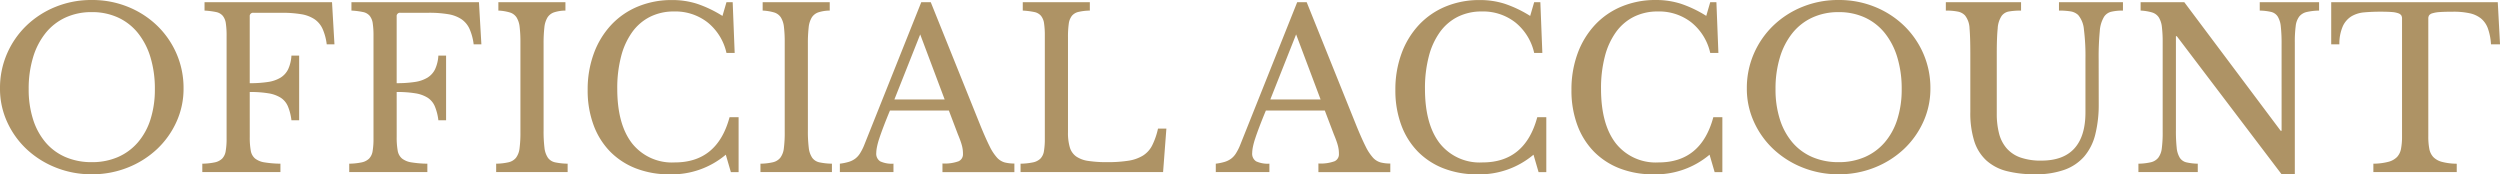 <svg xmlns="http://www.w3.org/2000/svg" width="442.612" height="30.856" viewBox="0 0 442.612 30.856"><path d="M17.73-20.28a16.8,16.8,0,0,1,6.406,1.211,16.1,16.1,0,0,1,5.156,3.32,15.41,15.41,0,0,1,3.437,4.96,15.2,15.2,0,0,1,1.25,6.171,14.094,14.094,0,0,1-1.269,5.937,15.234,15.234,0,0,1-3.457,4.824A16.36,16.36,0,0,1,24.1,9.385a16.933,16.933,0,0,1-6.367,1.191,16.933,16.933,0,0,1-6.367-1.191A16.36,16.36,0,0,1,6.208,6.143,15.235,15.235,0,0,1,2.751,1.319,14.094,14.094,0,0,1,1.482-4.618a15.2,15.2,0,0,1,1.25-6.171,15.41,15.41,0,0,1,3.437-4.96,16.1,16.1,0,0,1,5.156-3.32A16.8,16.8,0,0,1,17.73-20.28Zm0,28.708a11.422,11.422,0,0,0,4.628-.9,9.853,9.853,0,0,0,3.515-2.578A11.563,11.563,0,0,0,28.12.87,17.311,17.311,0,0,0,28.9-4.5a19.018,19.018,0,0,0-.781-5.644,12.676,12.676,0,0,0-2.226-4.3,9.746,9.746,0,0,0-3.515-2.734,10.949,10.949,0,0,0-4.648-.957,10.949,10.949,0,0,0-4.648.957,9.746,9.746,0,0,0-3.515,2.734,12.676,12.676,0,0,0-2.226,4.3A19.017,19.017,0,0,0,6.56-4.5,17.311,17.311,0,0,0,7.341.87,11.738,11.738,0,0,0,9.567,4.952,9.631,9.631,0,0,0,13.082,7.53,11.562,11.562,0,0,0,17.73,8.428ZM45.7,3.975a13.241,13.241,0,0,0,.176,2.4,2.326,2.326,0,0,0,.762,1.406,3.554,3.554,0,0,0,1.66.684,18.8,18.8,0,0,0,2.832.234v1.484H37.3V8.7a11.542,11.542,0,0,0,2.207-.234A2.653,2.653,0,0,0,40.814,7.8a2.442,2.442,0,0,0,.625-1.328A12.876,12.876,0,0,0,41.6,4.249v-18.2a14.283,14.283,0,0,0-.137-2.207,2.7,2.7,0,0,0-.547-1.328,2.1,2.1,0,0,0-1.191-.664,13.367,13.367,0,0,0-2.031-.254v-1.484H60.265l.43,7.46H59.328a9.623,9.623,0,0,0-.742-2.754,4.154,4.154,0,0,0-1.426-1.7,5.979,5.979,0,0,0-2.324-.879,20.286,20.286,0,0,0-3.515-.254H46.36a.587.587,0,0,0-.664.664v11.8a20.808,20.808,0,0,0,3.222-.215,5.971,5.971,0,0,0,2.226-.762,3.62,3.62,0,0,0,1.348-1.484,6.607,6.607,0,0,0,.586-2.422h1.367V1.007H53.078a9.13,9.13,0,0,0-.625-2.461,3.4,3.4,0,0,0-1.269-1.523,5.8,5.8,0,0,0-2.168-.781,19.594,19.594,0,0,0-3.32-.234Zm26.013,0a13.24,13.24,0,0,0,.176,2.4,2.326,2.326,0,0,0,.762,1.406,3.554,3.554,0,0,0,1.66.684,18.8,18.8,0,0,0,2.832.234v1.484H63.312V8.7a11.542,11.542,0,0,0,2.207-.234A2.654,2.654,0,0,0,66.827,7.8a2.442,2.442,0,0,0,.625-1.328,12.876,12.876,0,0,0,.156-2.226v-18.2a14.284,14.284,0,0,0-.137-2.207,2.7,2.7,0,0,0-.547-1.328,2.1,2.1,0,0,0-1.191-.664,13.367,13.367,0,0,0-2.031-.254v-1.484H86.278l.43,7.46H85.341a9.623,9.623,0,0,0-.742-2.754,4.154,4.154,0,0,0-1.426-1.7,5.979,5.979,0,0,0-2.324-.879,20.286,20.286,0,0,0-3.515-.254h-4.96a.587.587,0,0,0-.664.664v11.8a20.808,20.808,0,0,0,3.222-.215,5.971,5.971,0,0,0,2.226-.762,3.62,3.62,0,0,0,1.348-1.484,6.606,6.606,0,0,0,.586-2.422h1.367V1.007H79.091a9.13,9.13,0,0,0-.625-2.461A3.4,3.4,0,0,0,77.2-2.977a5.8,5.8,0,0,0-2.168-.781,19.594,19.594,0,0,0-3.32-.234ZM97.722,2.8a23.775,23.775,0,0,0,.156,3.086,3.921,3.921,0,0,0,.605,1.758,2.109,2.109,0,0,0,1.289.82,11.542,11.542,0,0,0,2.207.234v1.484H89.325V8.7a10.4,10.4,0,0,0,2.207-.254,2.367,2.367,0,0,0,1.308-.8,3.414,3.414,0,0,0,.625-1.66,21.236,21.236,0,0,0,.156-2.91V-12.781a22.17,22.17,0,0,0-.137-2.715,4.017,4.017,0,0,0-.547-1.7,2.175,2.175,0,0,0-1.191-.879,8.44,8.44,0,0,0-2.031-.332v-1.484h11.874v1.484a6.718,6.718,0,0,0-2.012.312,2.24,2.24,0,0,0-1.172.918,4.275,4.275,0,0,0-.547,1.777,24.942,24.942,0,0,0-.137,2.89ZM130.1-19.889H131.2l.352,8.983H130.1a9.613,9.613,0,0,0-3.32-5.39,9.255,9.255,0,0,0-5.937-1.953,9.391,9.391,0,0,0-4.257.937,8.724,8.724,0,0,0-3.164,2.7,12.835,12.835,0,0,0-1.972,4.3,22.116,22.116,0,0,0-.684,5.742q0,6.288,2.617,9.667a9.007,9.007,0,0,0,7.577,3.379q7.538,0,9.687-8.007h1.6v9.726h-1.367l-.9-3.086a14.83,14.83,0,0,1-9.921,3.476,16.23,16.23,0,0,1-6-1.055,12.959,12.959,0,0,1-4.57-2.988,13.237,13.237,0,0,1-2.929-4.707,17.534,17.534,0,0,1-1.035-6.171,18.411,18.411,0,0,1,1.094-6.484,14.917,14.917,0,0,1,3.066-5.039,13.542,13.542,0,0,1,4.726-3.261,15.583,15.583,0,0,1,6.074-1.152,14.367,14.367,0,0,1,4.414.664,21.049,21.049,0,0,1,4.492,2.148ZM144.514,2.8a23.776,23.776,0,0,0,.156,3.086,3.921,3.921,0,0,0,.605,1.758,2.109,2.109,0,0,0,1.289.82,11.542,11.542,0,0,0,2.207.234v1.484H136.117V8.7a10.4,10.4,0,0,0,2.207-.254,2.367,2.367,0,0,0,1.308-.8,3.414,3.414,0,0,0,.625-1.66,21.239,21.239,0,0,0,.156-2.91V-12.781a22.172,22.172,0,0,0-.137-2.715,4.017,4.017,0,0,0-.547-1.7,2.175,2.175,0,0,0-1.191-.879,8.44,8.44,0,0,0-2.031-.332v-1.484h11.874v1.484a6.718,6.718,0,0,0-2.012.312,2.24,2.24,0,0,0-1.172.918,4.275,4.275,0,0,0-.547,1.777,24.944,24.944,0,0,0-.137,2.89ZM169.473-.712H159.044q-.664,1.6-1.133,2.832t-.762,2.129a12.506,12.506,0,0,0-.41,1.523,5.763,5.763,0,0,0-.117,1.016,1.591,1.591,0,0,0,.7,1.5,4.919,4.919,0,0,0,2.344.41v1.484h-9.491V8.7a9.721,9.721,0,0,0,1.543-.312,3.815,3.815,0,0,0,1.133-.547,3.428,3.428,0,0,0,.859-.918,9.052,9.052,0,0,0,.723-1.387l10.155-25.427h1.68L175.136,2.14q.9,2.187,1.562,3.5a8.6,8.6,0,0,0,1.289,1.972,2.9,2.9,0,0,0,1.348.859,6.733,6.733,0,0,0,1.738.2v1.523H168.34V8.662a7.113,7.113,0,0,0,2.851-.391,1.336,1.336,0,0,0,.781-1.289,6.207,6.207,0,0,0-.039-.723,5.789,5.789,0,0,0-.137-.723q-.1-.391-.273-.879t-.449-1.152Zm-9.647-1.953h8.905L164.4-14.187ZM207.4,10.186H182.167V8.7a11.542,11.542,0,0,0,2.207-.234,2.653,2.653,0,0,0,1.308-.664,2.442,2.442,0,0,0,.625-1.328,12.878,12.878,0,0,0,.156-2.226v-18.2a14.283,14.283,0,0,0-.137-2.207,2.7,2.7,0,0,0-.547-1.328,2.1,2.1,0,0,0-1.191-.664,13.367,13.367,0,0,0-2.031-.254v-1.484h11.874v1.484a9.586,9.586,0,0,0-2.012.234,2.131,2.131,0,0,0-1.172.7,2.9,2.9,0,0,0-.547,1.406,16.526,16.526,0,0,0-.137,2.383V3.155a8.95,8.95,0,0,0,.332,2.676,3.024,3.024,0,0,0,1.133,1.6,5.055,5.055,0,0,0,2.129.781,21.655,21.655,0,0,0,3.359.215,23.322,23.322,0,0,0,3.75-.254,6.973,6.973,0,0,0,2.558-.9,4.568,4.568,0,0,0,1.64-1.8A12.765,12.765,0,0,0,206.5,2.491h1.484Zm28.63-10.9H225.6q-.664,1.6-1.133,2.832t-.762,2.129a12.5,12.5,0,0,0-.41,1.523,5.762,5.762,0,0,0-.117,1.016,1.591,1.591,0,0,0,.7,1.5,4.919,4.919,0,0,0,2.344.41v1.484h-9.491V8.7a9.721,9.721,0,0,0,1.543-.312,3.814,3.814,0,0,0,1.133-.547,3.428,3.428,0,0,0,.859-.918,9.052,9.052,0,0,0,.723-1.387l10.155-25.427h1.68L241.692,2.14q.9,2.187,1.562,3.5a8.6,8.6,0,0,0,1.289,1.972,2.9,2.9,0,0,0,1.348.859,6.733,6.733,0,0,0,1.738.2v1.523H234.9V8.662a7.113,7.113,0,0,0,2.851-.391,1.336,1.336,0,0,0,.781-1.289,6.2,6.2,0,0,0-.039-.723,5.786,5.786,0,0,0-.137-.723q-.1-.391-.273-.879t-.449-1.152Zm-9.647-1.953h8.905l-4.336-11.522ZM273.1-19.889h1.094l.352,8.983H273.1a9.613,9.613,0,0,0-3.32-5.39,9.255,9.255,0,0,0-5.937-1.953,9.391,9.391,0,0,0-4.257.937,8.724,8.724,0,0,0-3.164,2.7,12.834,12.834,0,0,0-1.972,4.3,22.117,22.117,0,0,0-.684,5.742q0,6.288,2.617,9.667a9.007,9.007,0,0,0,7.577,3.379q7.538,0,9.687-8.007h1.6v9.726h-1.367l-.9-3.086a14.83,14.83,0,0,1-9.921,3.476,16.23,16.23,0,0,1-6-1.055,12.958,12.958,0,0,1-4.57-2.988,13.237,13.237,0,0,1-2.929-4.707,17.534,17.534,0,0,1-1.035-6.171,18.412,18.412,0,0,1,1.094-6.484,14.918,14.918,0,0,1,3.066-5.039,13.542,13.542,0,0,1,4.726-3.261,15.583,15.583,0,0,1,6.074-1.152,14.367,14.367,0,0,1,4.414.664,21.048,21.048,0,0,1,4.492,2.148Zm31.169,0h1.094l.352,8.983h-1.445a9.613,9.613,0,0,0-3.32-5.39,9.255,9.255,0,0,0-5.937-1.953,9.391,9.391,0,0,0-4.257.937,8.724,8.724,0,0,0-3.164,2.7,12.835,12.835,0,0,0-1.972,4.3,22.116,22.116,0,0,0-.684,5.742q0,6.288,2.617,9.667a9.007,9.007,0,0,0,7.577,3.379q7.538,0,9.687-8.007h1.6v9.726h-1.367l-.9-3.086a14.83,14.83,0,0,1-9.921,3.476,16.23,16.23,0,0,1-6-1.055,12.958,12.958,0,0,1-4.57-2.988,13.237,13.237,0,0,1-2.929-4.707A17.534,17.534,0,0,1,279.7-4.344a18.412,18.412,0,0,1,1.094-6.484,14.918,14.918,0,0,1,3.066-5.039,13.543,13.543,0,0,1,4.726-3.261,15.583,15.583,0,0,1,6.074-1.152,14.367,14.367,0,0,1,4.414.664,21.048,21.048,0,0,1,4.492,2.148ZM327-20.28a16.8,16.8,0,0,1,6.406,1.211,16.1,16.1,0,0,1,5.156,3.32,15.411,15.411,0,0,1,3.437,4.96,15.2,15.2,0,0,1,1.25,6.171,14.094,14.094,0,0,1-1.269,5.937,15.235,15.235,0,0,1-3.457,4.824,16.36,16.36,0,0,1-5.156,3.242A16.933,16.933,0,0,1,327,10.576a16.933,16.933,0,0,1-6.367-1.191,16.36,16.36,0,0,1-5.156-3.242,15.234,15.234,0,0,1-3.457-4.824,14.094,14.094,0,0,1-1.269-5.937A15.2,15.2,0,0,1,312-10.789a15.41,15.41,0,0,1,3.437-4.96,16.1,16.1,0,0,1,5.156-3.32A16.8,16.8,0,0,1,327-20.28Zm0,28.708a11.422,11.422,0,0,0,4.628-.9,9.853,9.853,0,0,0,3.515-2.578A11.563,11.563,0,0,0,337.386.87a17.311,17.311,0,0,0,.781-5.371,19.017,19.017,0,0,0-.781-5.644,12.676,12.676,0,0,0-2.226-4.3,9.746,9.746,0,0,0-3.515-2.734A10.949,10.949,0,0,0,327-18.132a10.949,10.949,0,0,0-4.648.957,9.746,9.746,0,0,0-3.515,2.734,12.676,12.676,0,0,0-2.226,4.3,19.017,19.017,0,0,0-.781,5.644A17.311,17.311,0,0,0,316.606.87a11.738,11.738,0,0,0,2.226,4.082,9.631,9.631,0,0,0,3.515,2.578A11.562,11.562,0,0,0,327,8.428Zm46.05-10.351a21.821,21.821,0,0,1-.605,5.429,9.521,9.521,0,0,1-1.953,3.906,8.376,8.376,0,0,1-3.5,2.363,14.92,14.92,0,0,1-5.195.8,19.9,19.9,0,0,1-5.039-.566,8.468,8.468,0,0,1-3.593-1.875,7.85,7.85,0,0,1-2.148-3.418,16.591,16.591,0,0,1-.7-5.195V-10.789q0-2.89-.137-4.453a3.918,3.918,0,0,0-.8-2.3,2.363,2.363,0,0,0-1.269-.684,10.316,10.316,0,0,0-2.129-.176v-1.484H359.3v1.484a11.906,11.906,0,0,0-2.148.156,2.02,2.02,0,0,0-1.289.781,4.428,4.428,0,0,0-.7,2.246Q355-13.679,355-10.789V-.165a13.8,13.8,0,0,0,.41,3.535,6.419,6.419,0,0,0,1.348,2.617A5.794,5.794,0,0,0,359.2,7.608a10.871,10.871,0,0,0,3.691.547q3.906,0,5.859-2.168T370.7-.4V-9.812a37.8,37.8,0,0,0-.273-5.273,4.531,4.531,0,0,0-1.016-2.539,2.58,2.58,0,0,0-1.367-.644,12.651,12.651,0,0,0-2.031-.137v-1.484h11.327v1.484a8.886,8.886,0,0,0-2.051.2,2.118,2.118,0,0,0-1.269.859,5.545,5.545,0,0,0-.781,2.558,47.807,47.807,0,0,0-.2,4.98Zm32.38,12.5L386.873-13.874h-.156V2.8a27.131,27.131,0,0,0,.137,3.086,4.116,4.116,0,0,0,.547,1.758,1.917,1.917,0,0,0,1.172.82,9.585,9.585,0,0,0,2.012.234v1.484H380.077V8.7a10.4,10.4,0,0,0,2.207-.254,2.367,2.367,0,0,0,1.308-.8,3.414,3.414,0,0,0,.625-1.66,21.23,21.23,0,0,0,.156-2.91V-12.781a22.165,22.165,0,0,0-.137-2.715,4.016,4.016,0,0,0-.547-1.7,2.175,2.175,0,0,0-1.191-.879,8.439,8.439,0,0,0-2.031-.332v-1.484H388.2L405.269,2.882h.156V-12.507a27.224,27.224,0,0,0-.137-3.066,4.15,4.15,0,0,0-.547-1.777,1.917,1.917,0,0,0-1.172-.82,9.586,9.586,0,0,0-2.012-.234v-1.484h10.507v1.484a10.4,10.4,0,0,0-2.207.254,2.366,2.366,0,0,0-1.308.8,3.441,3.441,0,0,0-.625,1.68,21.314,21.314,0,0,0-.156,2.89V10.576Zm38.668-23.005h-1.6a9.968,9.968,0,0,0-.547-2.812,4.073,4.073,0,0,0-1.23-1.777,4.866,4.866,0,0,0-2.012-.918,13.285,13.285,0,0,0-2.89-.273q-1.445,0-2.324.059a5.685,5.685,0,0,0-1.348.215,1.123,1.123,0,0,0-.605.371A1.042,1.042,0,0,0,431.4-17V3.9a11.351,11.351,0,0,0,.176,2.148,2.917,2.917,0,0,0,.7,1.465,3.3,3.3,0,0,0,1.523.859,10.525,10.525,0,0,0,2.636.332v1.484H421.674V8.7a10.784,10.784,0,0,0,2.656-.332,3.311,3.311,0,0,0,1.543-.859,2.918,2.918,0,0,0,.7-1.465,11.354,11.354,0,0,0,.176-2.148V-17a1.042,1.042,0,0,0-.137-.566,1.084,1.084,0,0,0-.547-.371,4.324,4.324,0,0,0-1.152-.215q-.742-.059-1.992-.059-1.523,0-2.832.117a5.324,5.324,0,0,0-2.265.684,4.052,4.052,0,0,0-1.543,1.738,7.692,7.692,0,0,0-.625,3.242h-1.445v-7.46H443.7Z" transform="translate(-1.482 20.28)" fill="#ae9365"/></svg>